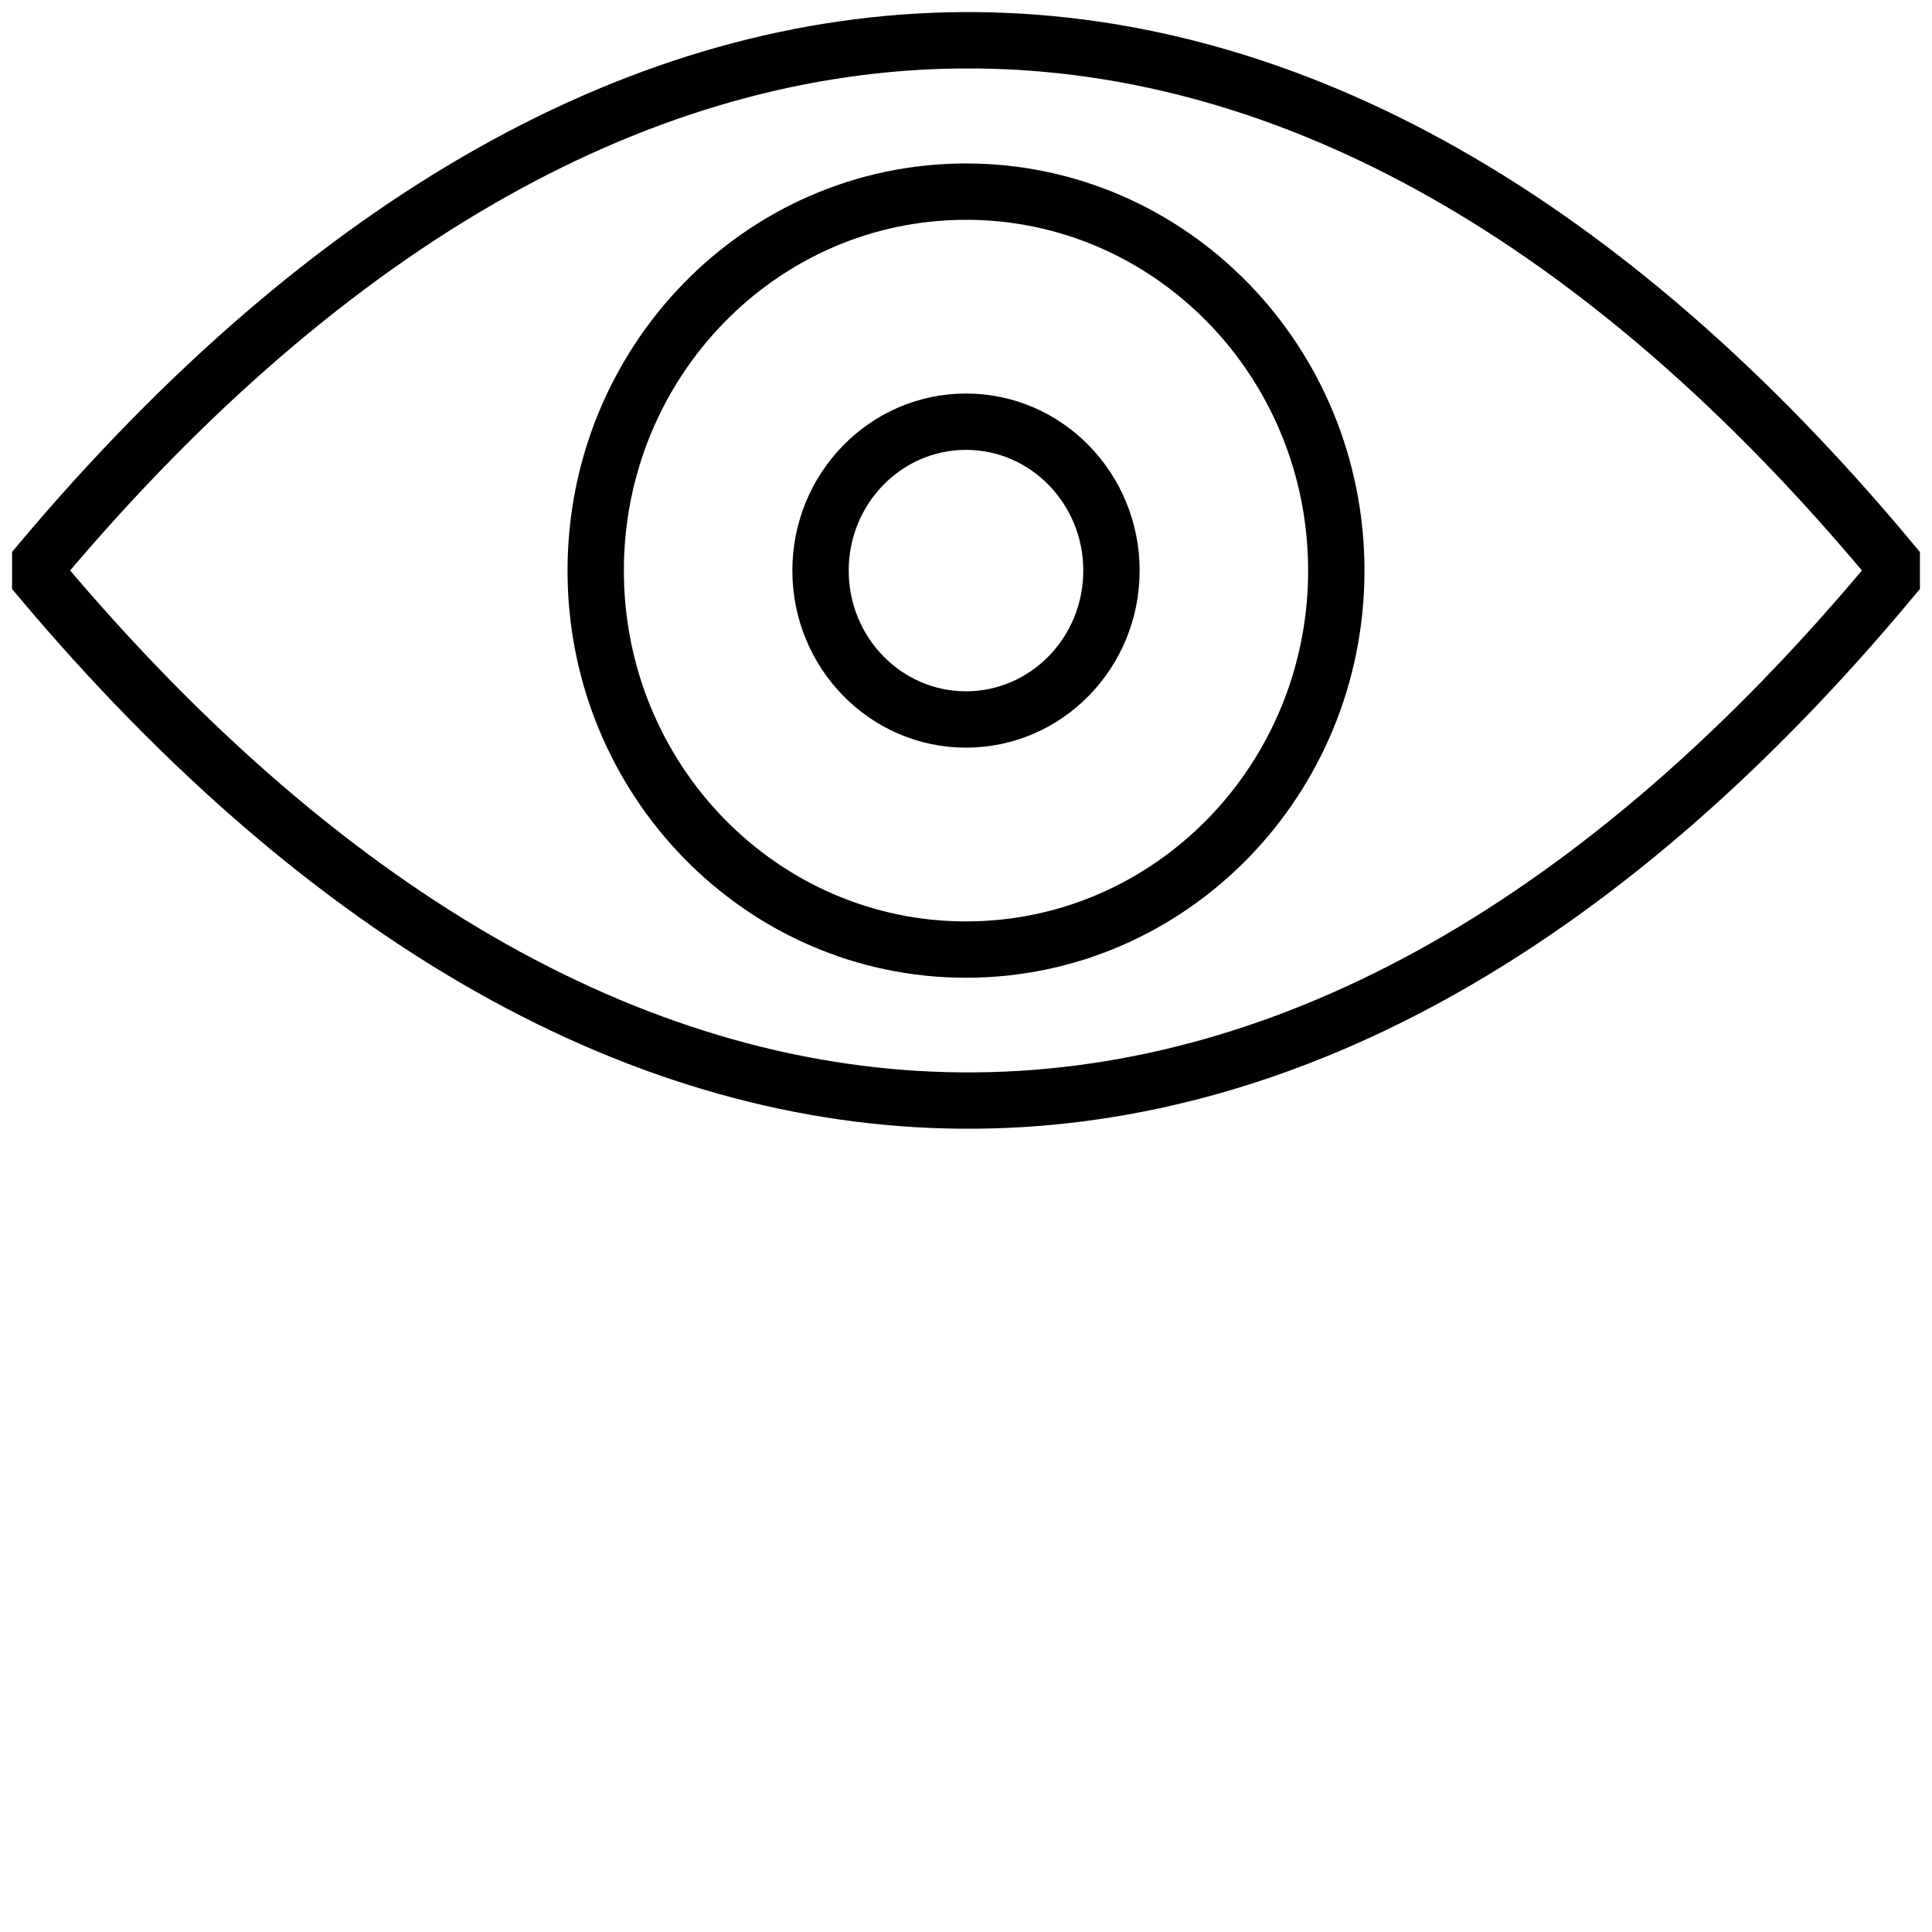 <svg width="48" height="48" viewBox="0 0 48 48" fill="none" xmlns="http://www.w3.org/2000/svg">
<path d="M47 14.378C32.74 31.507 15.832 31.689 1.335 14.775L1 14.378V13.968L1.335 13.571C15.832 -3.349 32.74 -3.161 47 13.968V14.378Z" stroke="#010101" stroke-width="1.4" stroke-miterlimit="10"/>
<path d="M24 23.592C29.081 23.592 33.2 19.376 33.2 14.177C33.2 8.977 29.081 4.761 24 4.761C18.919 4.761 14.8 8.977 14.8 14.177C14.8 19.376 18.919 23.592 24 23.592Z" stroke="#010101" stroke-width="1.4" stroke-miterlimit="10"/>
<path d="M24 17.875C25.996 17.875 27.614 16.219 27.614 14.176C27.614 12.134 25.996 10.477 24 10.477C22.004 10.477 20.386 12.134 20.386 14.176C20.386 16.219 22.004 17.875 24 17.875Z" stroke="#010101" stroke-width="1.4" stroke-miterlimit="10"/>
</svg>
